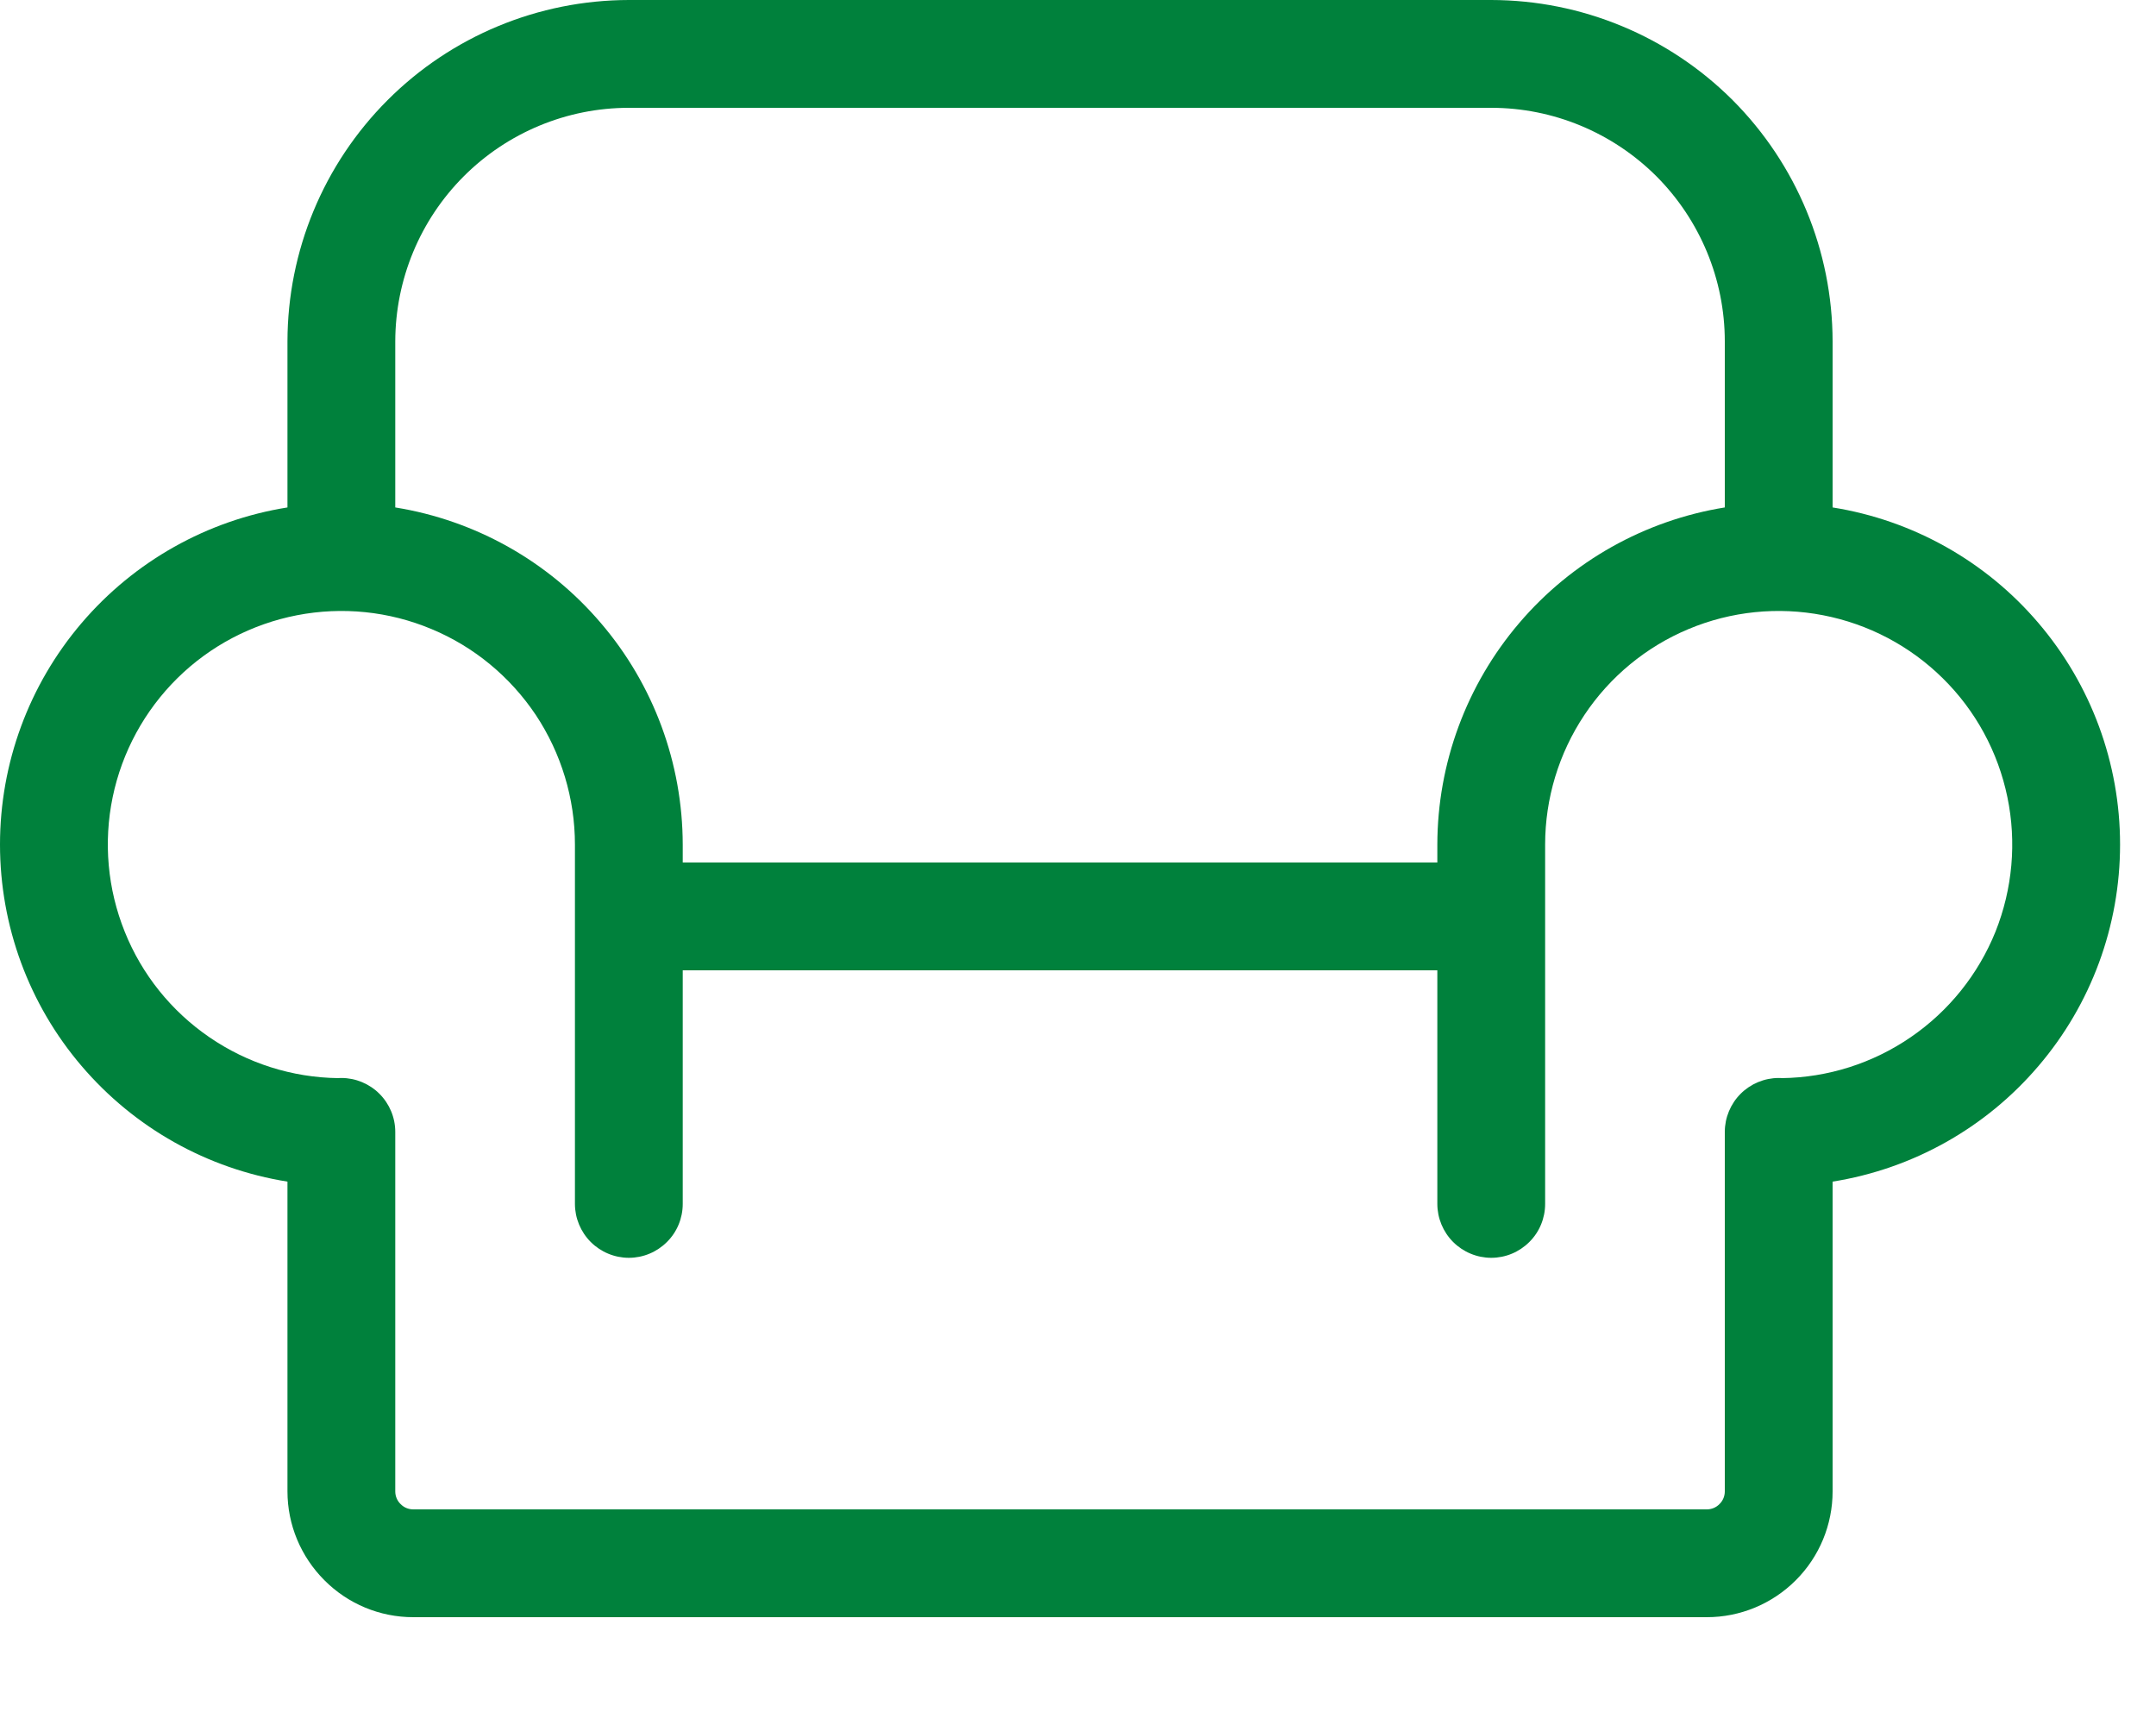 <?xml version="1.0" encoding="UTF-8"?> <svg xmlns="http://www.w3.org/2000/svg" width="15" height="12" viewBox="0 0 15 12" fill="none"> <path d="M12.75 3.53V2.375C12.749 1.745 12.499 1.142 12.054 0.696C11.608 0.251 11.005 0.001 10.375 0H4.375C3.745 0.001 3.142 0.251 2.697 0.696C2.251 1.142 2.001 1.745 2 2.375V3.53C1.442 3.619 0.935 3.904 0.568 4.334C0.201 4.764 0 5.31 0 5.875C0 6.44 0.201 6.987 0.568 7.416C0.935 7.846 1.442 8.131 2 8.22V10.375C2 10.607 2.093 10.829 2.257 10.993C2.421 11.158 2.643 11.25 2.875 11.25H11.875C12.107 11.25 12.329 11.158 12.494 10.993C12.658 10.829 12.75 10.607 12.75 10.375V8.22C13.308 8.131 13.816 7.846 14.182 7.416C14.549 6.987 14.75 6.44 14.75 5.875C14.75 5.31 14.549 4.764 14.182 4.334C13.816 3.904 13.308 3.619 12.75 3.53V3.53ZM4.375 0.75H10.375C10.806 0.75 11.219 0.922 11.524 1.226C11.828 1.531 12 1.944 12 2.375V3.53C11.443 3.62 10.935 3.905 10.569 4.335C10.203 4.764 10.001 5.31 10 5.875V6H4.75V5.875C4.749 5.31 4.548 4.764 4.181 4.335C3.815 3.905 3.308 3.62 2.75 3.53V2.375C2.751 1.944 2.922 1.531 3.227 1.226C3.531 0.922 3.944 0.75 4.375 0.75V0.75ZM12.397 7.5C12.39 7.499 12.383 7.499 12.375 7.499C12.276 7.499 12.18 7.539 12.11 7.609C12.04 7.679 12 7.775 12 7.874V10.375C12 10.408 11.987 10.44 11.963 10.463C11.94 10.487 11.908 10.5 11.875 10.5H2.875C2.842 10.5 2.81 10.487 2.787 10.463C2.763 10.44 2.75 10.408 2.75 10.375V7.874C2.75 7.774 2.71 7.679 2.64 7.609C2.57 7.539 2.474 7.499 2.375 7.499C2.368 7.499 2.361 7.499 2.353 7.5C2.033 7.496 1.721 7.397 1.456 7.215C1.192 7.034 0.987 6.779 0.868 6.482C0.748 6.184 0.719 5.858 0.784 5.545C0.849 5.231 1.006 4.943 1.234 4.718C1.462 4.493 1.752 4.341 2.066 4.28C2.381 4.219 2.706 4.252 3.002 4.376C3.298 4.499 3.55 4.708 3.728 4.974C3.905 5.241 4 5.555 4 5.875V8.375C4 8.474 4.04 8.57 4.11 8.64C4.18 8.71 4.276 8.75 4.375 8.75C4.475 8.75 4.57 8.71 4.64 8.64C4.711 8.57 4.75 8.474 4.75 8.375V6.75H10V8.375C10 8.474 10.04 8.57 10.11 8.64C10.18 8.71 10.276 8.75 10.375 8.75C10.475 8.75 10.57 8.71 10.64 8.64C10.711 8.57 10.75 8.474 10.75 8.375V5.875C10.75 5.555 10.845 5.241 11.023 4.974C11.2 4.708 11.453 4.499 11.748 4.376C12.044 4.252 12.37 4.219 12.684 4.28C12.999 4.341 13.288 4.493 13.516 4.718C13.745 4.943 13.901 5.231 13.966 5.545C14.031 5.858 14.002 6.184 13.883 6.482C13.763 6.779 13.558 7.034 13.294 7.215C13.029 7.397 12.717 7.496 12.397 7.5V7.5Z" fill="#00813C"></path> </svg> 